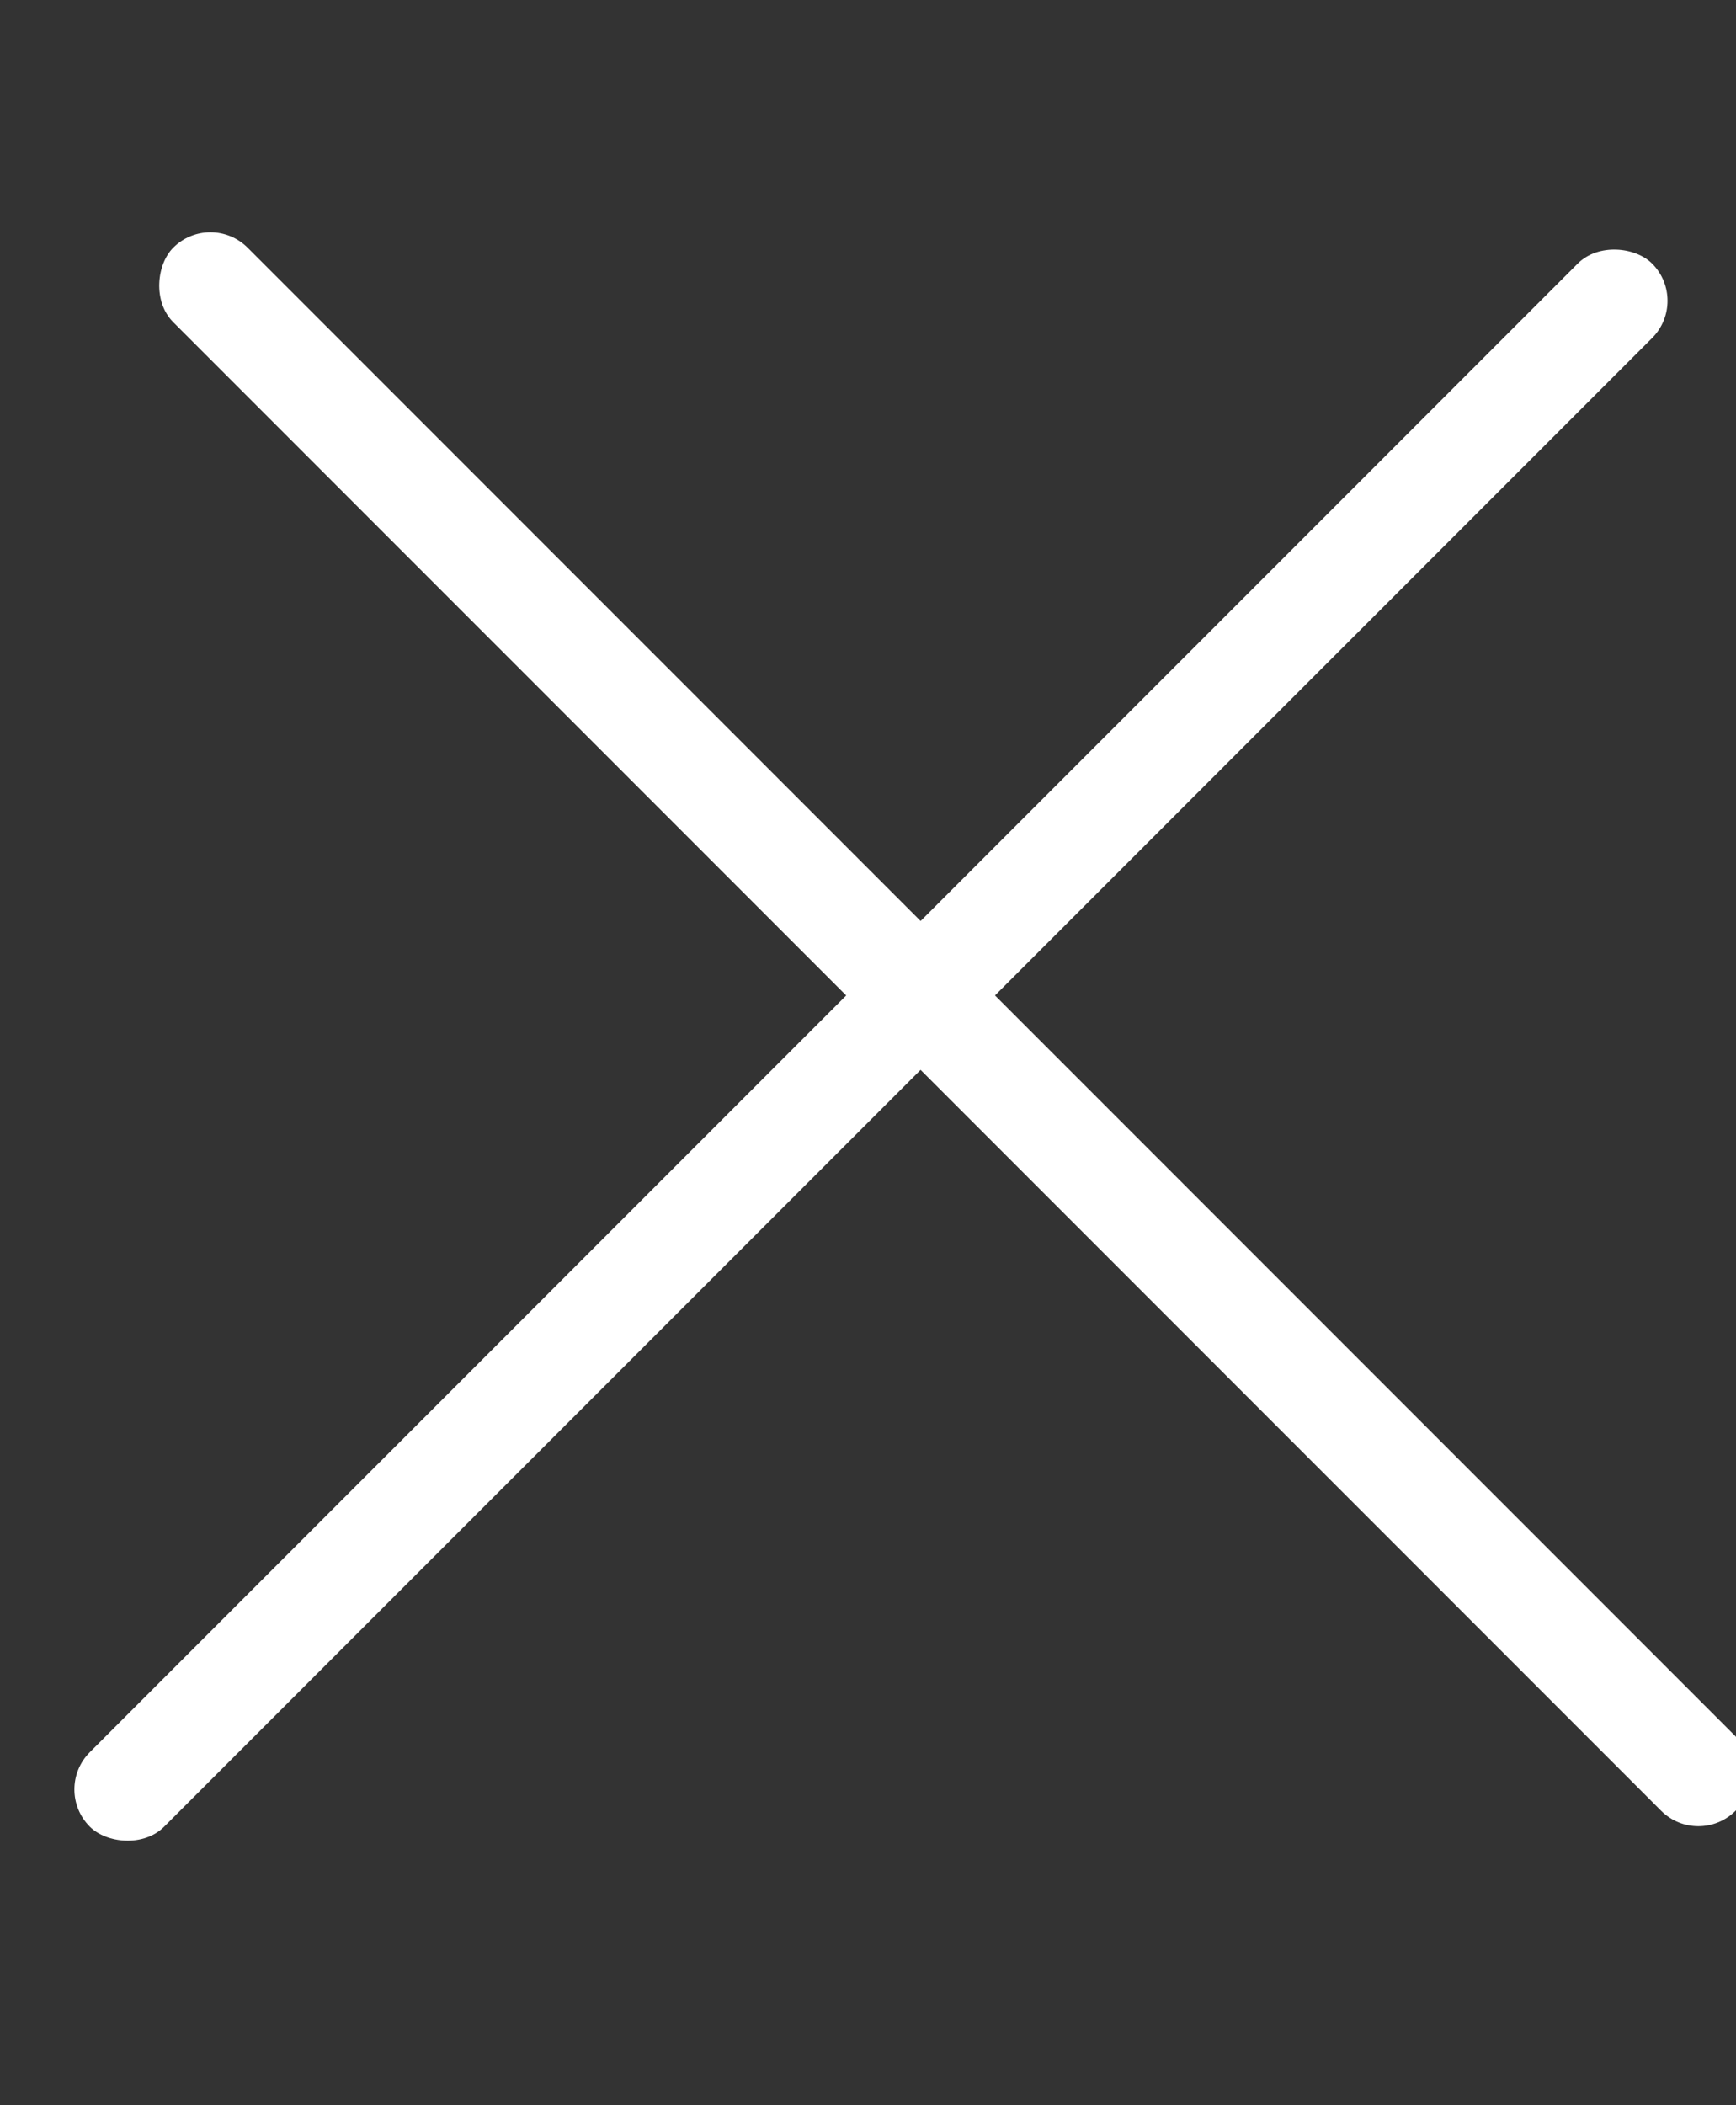 <svg width="33" height="40" viewBox="0 0 33 40" fill="none" xmlns="http://www.w3.org/2000/svg">
<rect x="0" y="0" width="33" height="40" fill="#333333" stroke="none"/>
<g clip-path="url(#clip0)">
<rect x="1" y="34" width="42" height="2" rx="1" transform="rotate(-45 1 34)" fill="white"/>
<rect x="4" y="4" width="42" height="2" rx="1" transform="rotate(45 4 4)" fill="white"/>
</g>
<defs>
<clipPath id="clip0">
<rect width="33" height="40" fill="white"/>
</clipPath>
</defs>
</svg>

